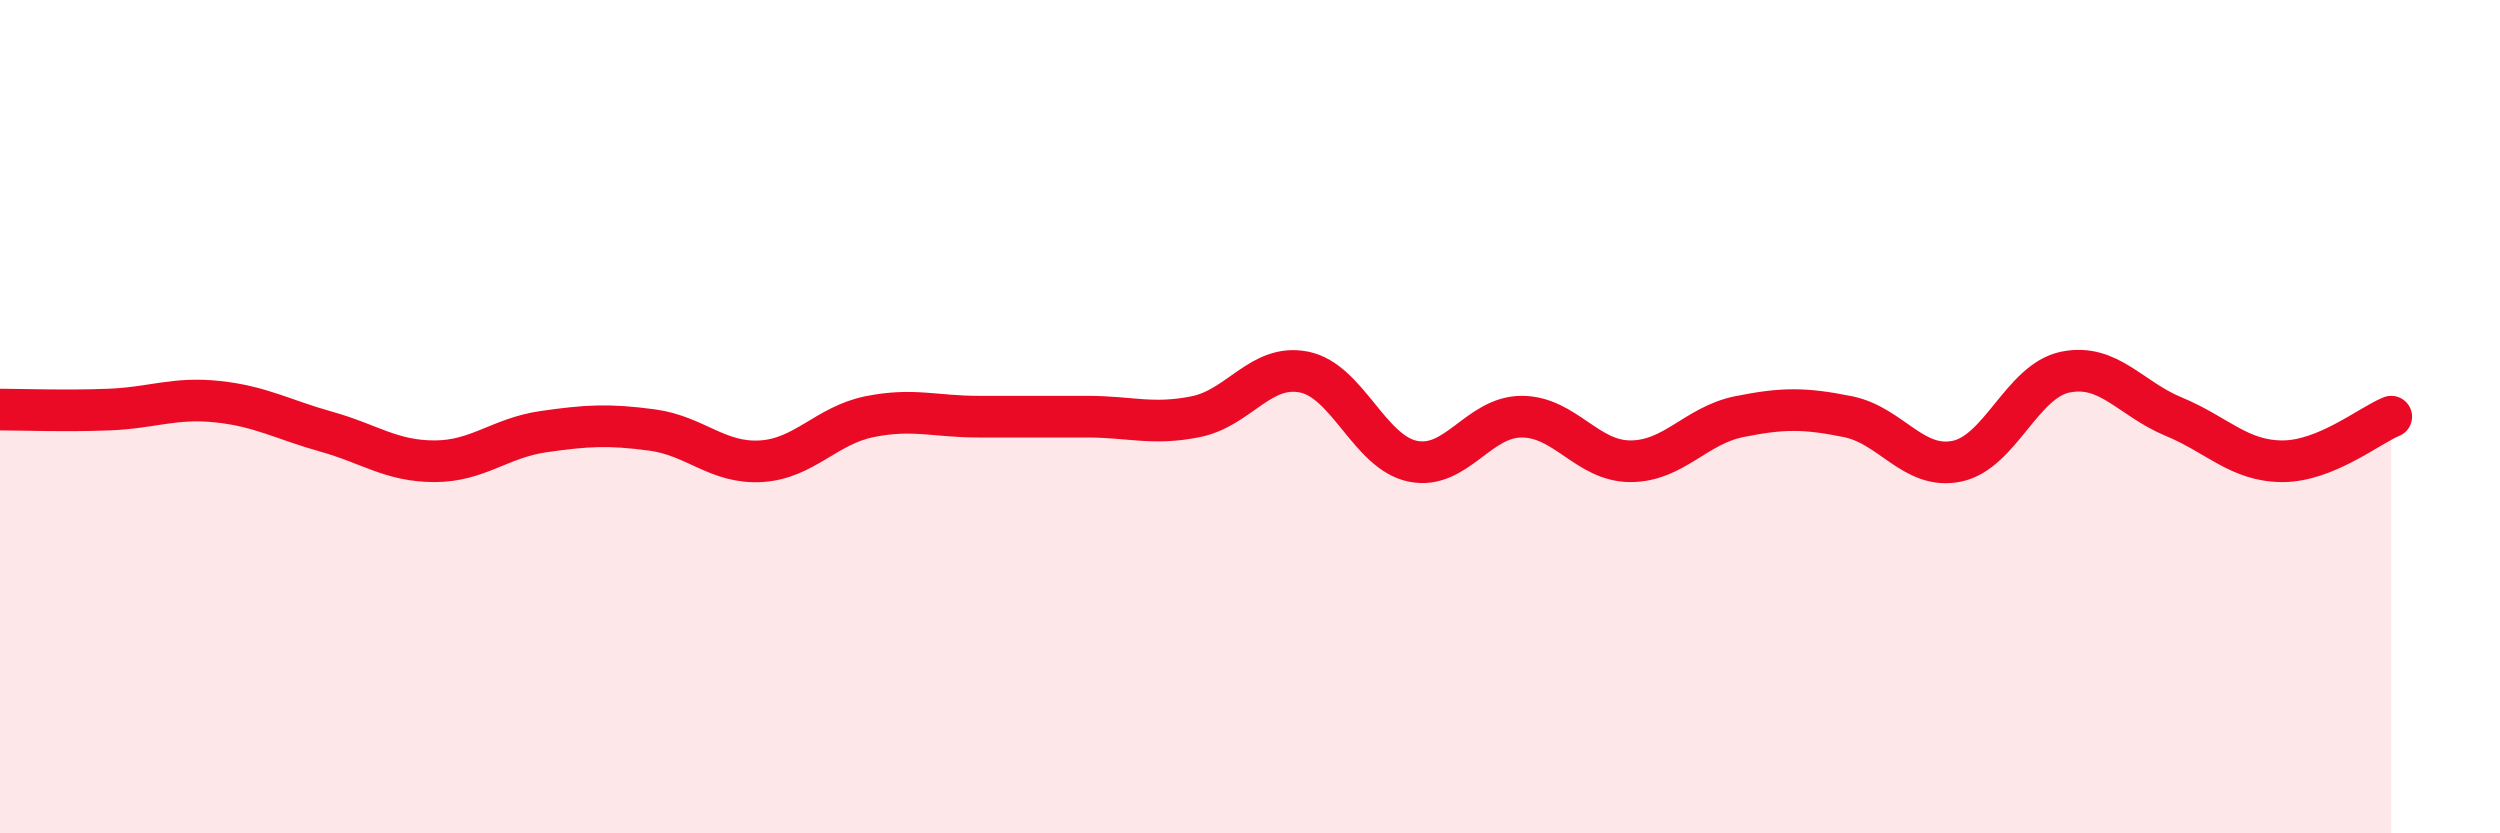 
    <svg width="60" height="20" viewBox="0 0 60 20" xmlns="http://www.w3.org/2000/svg">
      <path
        d="M 0,9.83 C 0.52,9.83 1.57,9.87 2.61,9.83 C 3.65,9.79 4.18,9.53 5.22,9.64 C 6.26,9.75 6.79,10.07 7.83,10.36 C 8.87,10.65 9.39,11.07 10.43,11.07 C 11.47,11.07 12,10.51 13.04,10.36 C 14.08,10.21 14.61,10.18 15.65,10.32 C 16.69,10.46 17.22,11.13 18.26,11.07 C 19.3,11.01 19.83,10.21 20.87,10 C 21.91,9.79 22.44,10 23.48,10 C 24.52,10 25.05,10 26.09,10 C 27.13,10 27.66,10.21 28.7,10 C 29.74,9.79 30.26,8.72 31.3,8.93 C 32.34,9.14 32.87,10.86 33.91,11.07 C 34.95,11.28 35.48,10 36.52,10 C 37.56,10 38.09,11.07 39.13,11.07 C 40.17,11.07 40.7,10.21 41.74,10 C 42.78,9.79 43.31,9.79 44.35,10 C 45.39,10.21 45.92,11.28 46.96,11.07 C 48,10.86 48.53,9.14 49.57,8.93 C 50.61,8.72 51.13,9.57 52.17,10 C 53.21,10.43 53.74,11.07 54.78,11.07 C 55.82,11.07 56.87,10.21 57.39,10L57.39 20L0 20Z"
        fill="#EB0A25"
        opacity="0.1"
        stroke-linecap="round"
        stroke-linejoin="round"
      />
      <path
        d="M 0,9.83 C 0.52,9.83 1.57,9.87 2.61,9.83 C 3.65,9.79 4.18,9.53 5.22,9.64 C 6.26,9.75 6.79,10.07 7.83,10.36 C 8.87,10.65 9.39,11.07 10.43,11.07 C 11.47,11.07 12,10.51 13.04,10.36 C 14.08,10.21 14.61,10.18 15.65,10.32 C 16.69,10.46 17.22,11.13 18.26,11.07 C 19.3,11.01 19.83,10.21 20.87,10 C 21.91,9.79 22.44,10 23.48,10 C 24.52,10 25.05,10 26.09,10 C 27.13,10 27.66,10.21 28.7,10 C 29.74,9.79 30.26,8.72 31.3,8.93 C 32.34,9.14 32.87,10.86 33.91,11.07 C 34.95,11.28 35.48,10 36.52,10 C 37.56,10 38.09,11.07 39.13,11.07 C 40.17,11.07 40.7,10.21 41.74,10 C 42.78,9.79 43.31,9.79 44.35,10 C 45.39,10.21 45.92,11.28 46.96,11.07 C 48,10.86 48.53,9.14 49.57,8.93 C 50.61,8.72 51.13,9.57 52.17,10 C 53.21,10.43 53.74,11.07 54.78,11.07 C 55.82,11.07 56.87,10.21 57.39,10"
        stroke="#EB0A25"
        stroke-width="1"
        fill="none"
        stroke-linecap="round"
        stroke-linejoin="round"
      />
    </svg>
  